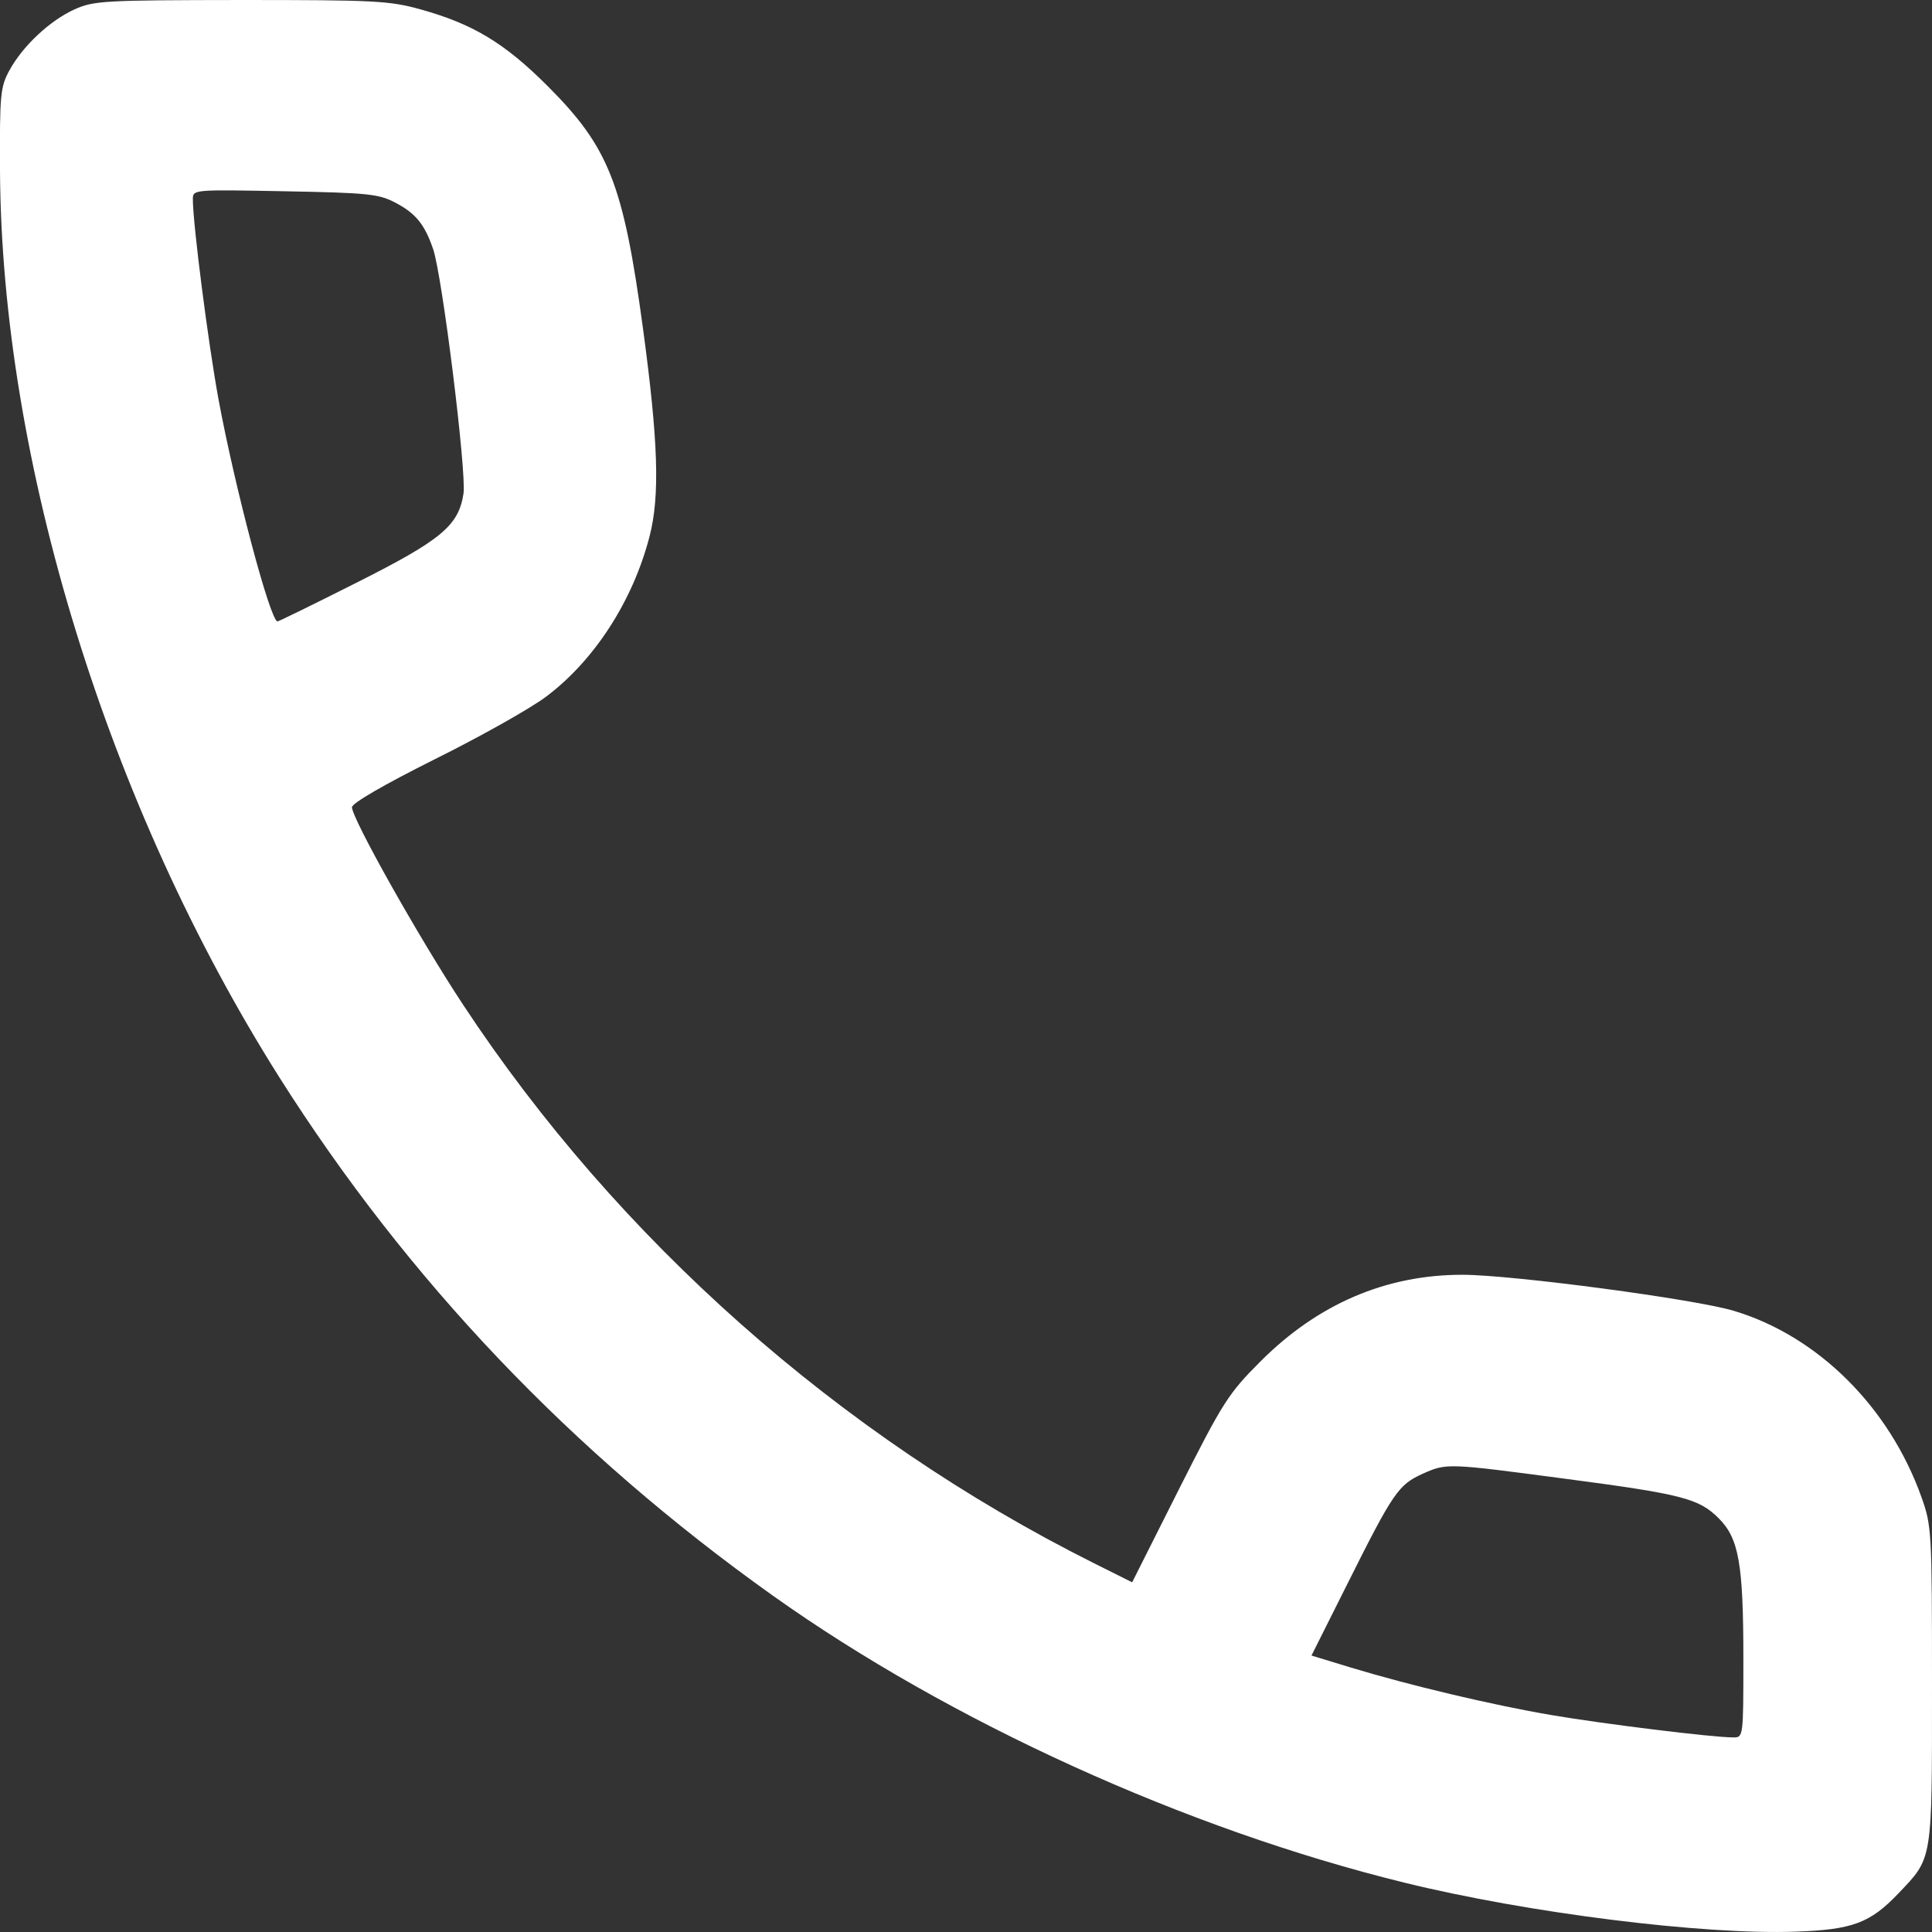 <svg width="11" height="11" viewBox="0 0 11 11" fill="none" xmlns="http://www.w3.org/2000/svg">
<rect x="0" y="0" width="11" height="11" fill="#333333" stroke="none"/>
<path fill-rule="evenodd" clip-rule="evenodd" d="M0.425 0.053C0.284 0.117 0.13 0.261 0.054 0.4C0.002 0.495 -0.002 0.538 0 0.968C0.008 2.623 0.612 4.585 1.59 6.133C2.321 7.288 3.252 8.267 4.399 9.084C5.408 9.802 6.753 10.414 7.996 10.719C8.699 10.892 9.698 11.017 10.223 10.998C10.547 10.987 10.648 10.949 10.809 10.78C11.005 10.574 11 10.605 11 9.596C11 8.716 10.998 8.687 10.94 8.524C10.757 8.011 10.351 7.608 9.874 7.464C9.655 7.397 8.607 7.258 8.326 7.258C7.891 7.258 7.504 7.424 7.178 7.75C6.993 7.935 6.964 7.981 6.713 8.478L6.446 9.009L6.222 8.897C4.779 8.174 3.517 7.056 2.637 5.721C2.388 5.344 2.004 4.661 2.004 4.596C2.004 4.573 2.187 4.467 2.477 4.322C2.737 4.193 3.021 4.033 3.11 3.966C3.384 3.76 3.603 3.422 3.698 3.055C3.758 2.824 3.748 2.514 3.661 1.871C3.549 1.047 3.467 0.839 3.118 0.49C2.872 0.244 2.692 0.136 2.393 0.053C2.216 0.004 2.131 -0 1.371 3.6162e-05C0.593 0.001 0.535 0.004 0.425 0.053ZM2.253 1.155C2.367 1.215 2.418 1.278 2.466 1.418C2.518 1.569 2.657 2.688 2.639 2.81C2.611 2.993 2.514 3.074 2.029 3.318C1.789 3.439 1.587 3.538 1.58 3.538C1.539 3.538 1.337 2.776 1.244 2.273C1.186 1.958 1.098 1.275 1.098 1.134C1.098 1.079 1.101 1.079 1.623 1.089C2.098 1.098 2.157 1.104 2.253 1.155ZM8.909 8.419C9.578 8.507 9.673 8.532 9.785 8.644C9.9 8.758 9.926 8.902 9.926 9.442C9.926 9.892 9.926 9.893 9.867 9.892C9.749 9.892 9.127 9.815 8.834 9.765C8.493 9.707 8.023 9.595 7.69 9.494L7.467 9.426L7.677 9.007C7.931 8.499 7.963 8.453 8.098 8.392C8.236 8.33 8.237 8.33 8.909 8.419Z" fill="white"/>
</svg>
